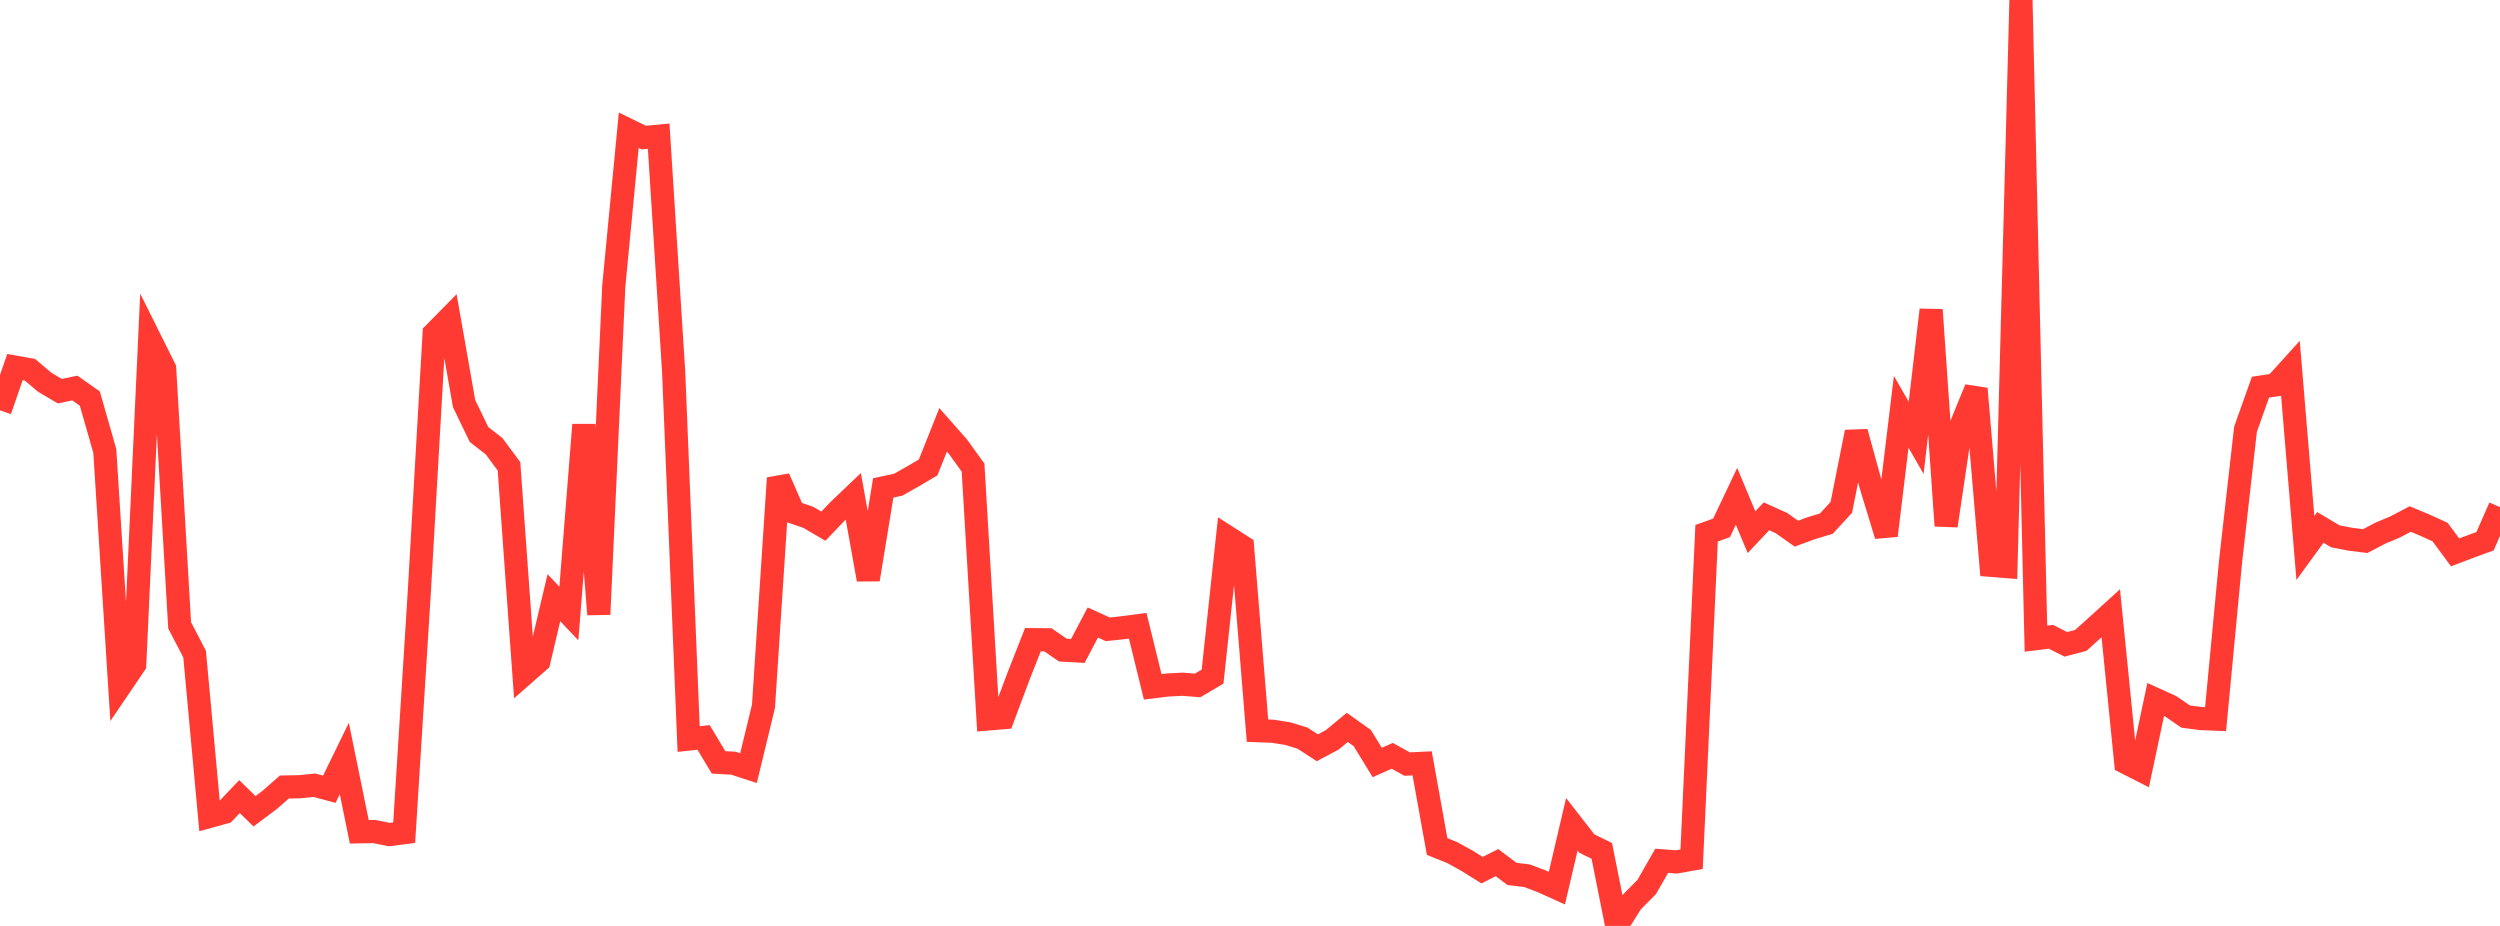 <?xml version="1.0" standalone="no"?>
<!DOCTYPE svg PUBLIC "-//W3C//DTD SVG 1.1//EN" "http://www.w3.org/Graphics/SVG/1.1/DTD/svg11.dtd">

<svg width="135" height="50" viewBox="0 0 135 50" preserveAspectRatio="none" 
  xmlns="http://www.w3.org/2000/svg"
  xmlns:xlink="http://www.w3.org/1999/xlink">


<polyline points="0.0, 22.156 0.808, 19.824 1.617, 19.968 2.425, 20.649 3.234, 21.124 4.042, 20.953 4.85, 21.522 5.659, 24.35 6.467, 37.074 7.275, 35.883 8.084, 18.286 8.892, 19.908 9.701, 33.769 10.509, 35.322 11.317, 44.085 12.126, 43.863 12.934, 43.017 13.743, 43.808 14.551, 43.204 15.359, 42.498 16.168, 42.484 16.976, 42.403 17.784, 42.618 18.593, 40.957 19.401, 44.917 20.21, 44.903 21.018, 45.067 21.826, 44.963 22.635, 32.092 23.443, 18.01 24.251, 17.189 25.06, 21.792 25.868, 23.465 26.677, 24.092 27.485, 25.18 28.293, 36.408 29.102, 35.698 29.91, 32.276 30.719, 33.129 31.527, 22.937 32.335, 33.177 33.144, 15.452 33.952, 7.034 34.76, 7.429 35.569, 7.353 36.377, 20.075 37.186, 39.909 37.994, 39.821 38.802, 41.168 39.611, 41.214 40.419, 41.479 41.228, 38.138 42.036, 25.816 42.844, 27.66 43.653, 27.938 44.461, 28.414 45.269, 27.568 46.078, 26.797 46.886, 31.293 47.695, 26.346 48.503, 26.173 49.311, 25.718 50.12, 25.24 50.928, 23.213 51.737, 24.131 52.545, 25.252 53.353, 38.825 54.162, 38.758 54.97, 36.593 55.778, 34.542 56.587, 34.549 57.395, 35.106 58.204, 35.151 59.012, 33.615 59.82, 33.982 60.629, 33.898 61.437, 33.791 62.246, 37.089 63.054, 36.99 63.862, 36.948 64.671, 37.014 65.479, 36.537 66.287, 29.005 67.096, 29.522 67.904, 39.456 68.713, 39.486 69.521, 39.611 70.329, 39.856 71.138, 40.38 71.946, 39.948 72.754, 39.279 73.563, 39.856 74.371, 41.174 75.18, 40.814 75.988, 41.26 76.796, 41.221 77.605, 45.713 78.413, 46.036 79.222, 46.483 80.03, 46.988 80.838, 46.582 81.647, 47.191 82.455, 47.289 83.263, 47.594 84.072, 47.959 84.88, 44.51 85.689, 45.551 86.497, 45.949 87.305, 50.0 88.114, 48.712 88.922, 47.898 89.731, 46.483 90.539, 46.544 91.347, 46.397 92.156, 28.796 92.964, 28.505 93.772, 26.8 94.581, 28.737 95.389, 27.882 96.198, 28.246 97.006, 28.817 97.814, 28.52 98.623, 28.276 99.431, 27.398 100.24, 23.33 101.048, 26.273 101.856, 28.919 102.665, 22.239 103.473, 23.643 104.281, 16.733 105.09, 28.39 105.898, 22.97 106.707, 20.991 107.515, 30.528 108.323, 30.592 109.132, 0.0 109.94, 34.487 110.749, 34.387 111.557, 34.794 112.365, 34.58 113.174, 33.851 113.982, 33.117 114.79, 41.177 115.599, 41.588 116.407, 37.772 117.216, 38.139 118.024, 38.694 118.832, 38.801 119.641, 38.834 120.449, 30.334 121.257, 23.182 122.066, 20.906 122.874, 20.785 123.683, 19.892 124.491, 29.591 125.299, 28.48 126.108, 28.962 126.916, 29.118 127.725, 29.218 128.533, 28.793 129.341, 28.453 130.15, 28.028 130.958, 28.364 131.766, 28.733 132.575, 29.829 133.383, 29.522 134.192, 29.227 135.0, 27.385" fill="none" stroke="#ff3a33" stroke-width="1.25"/>

</svg>